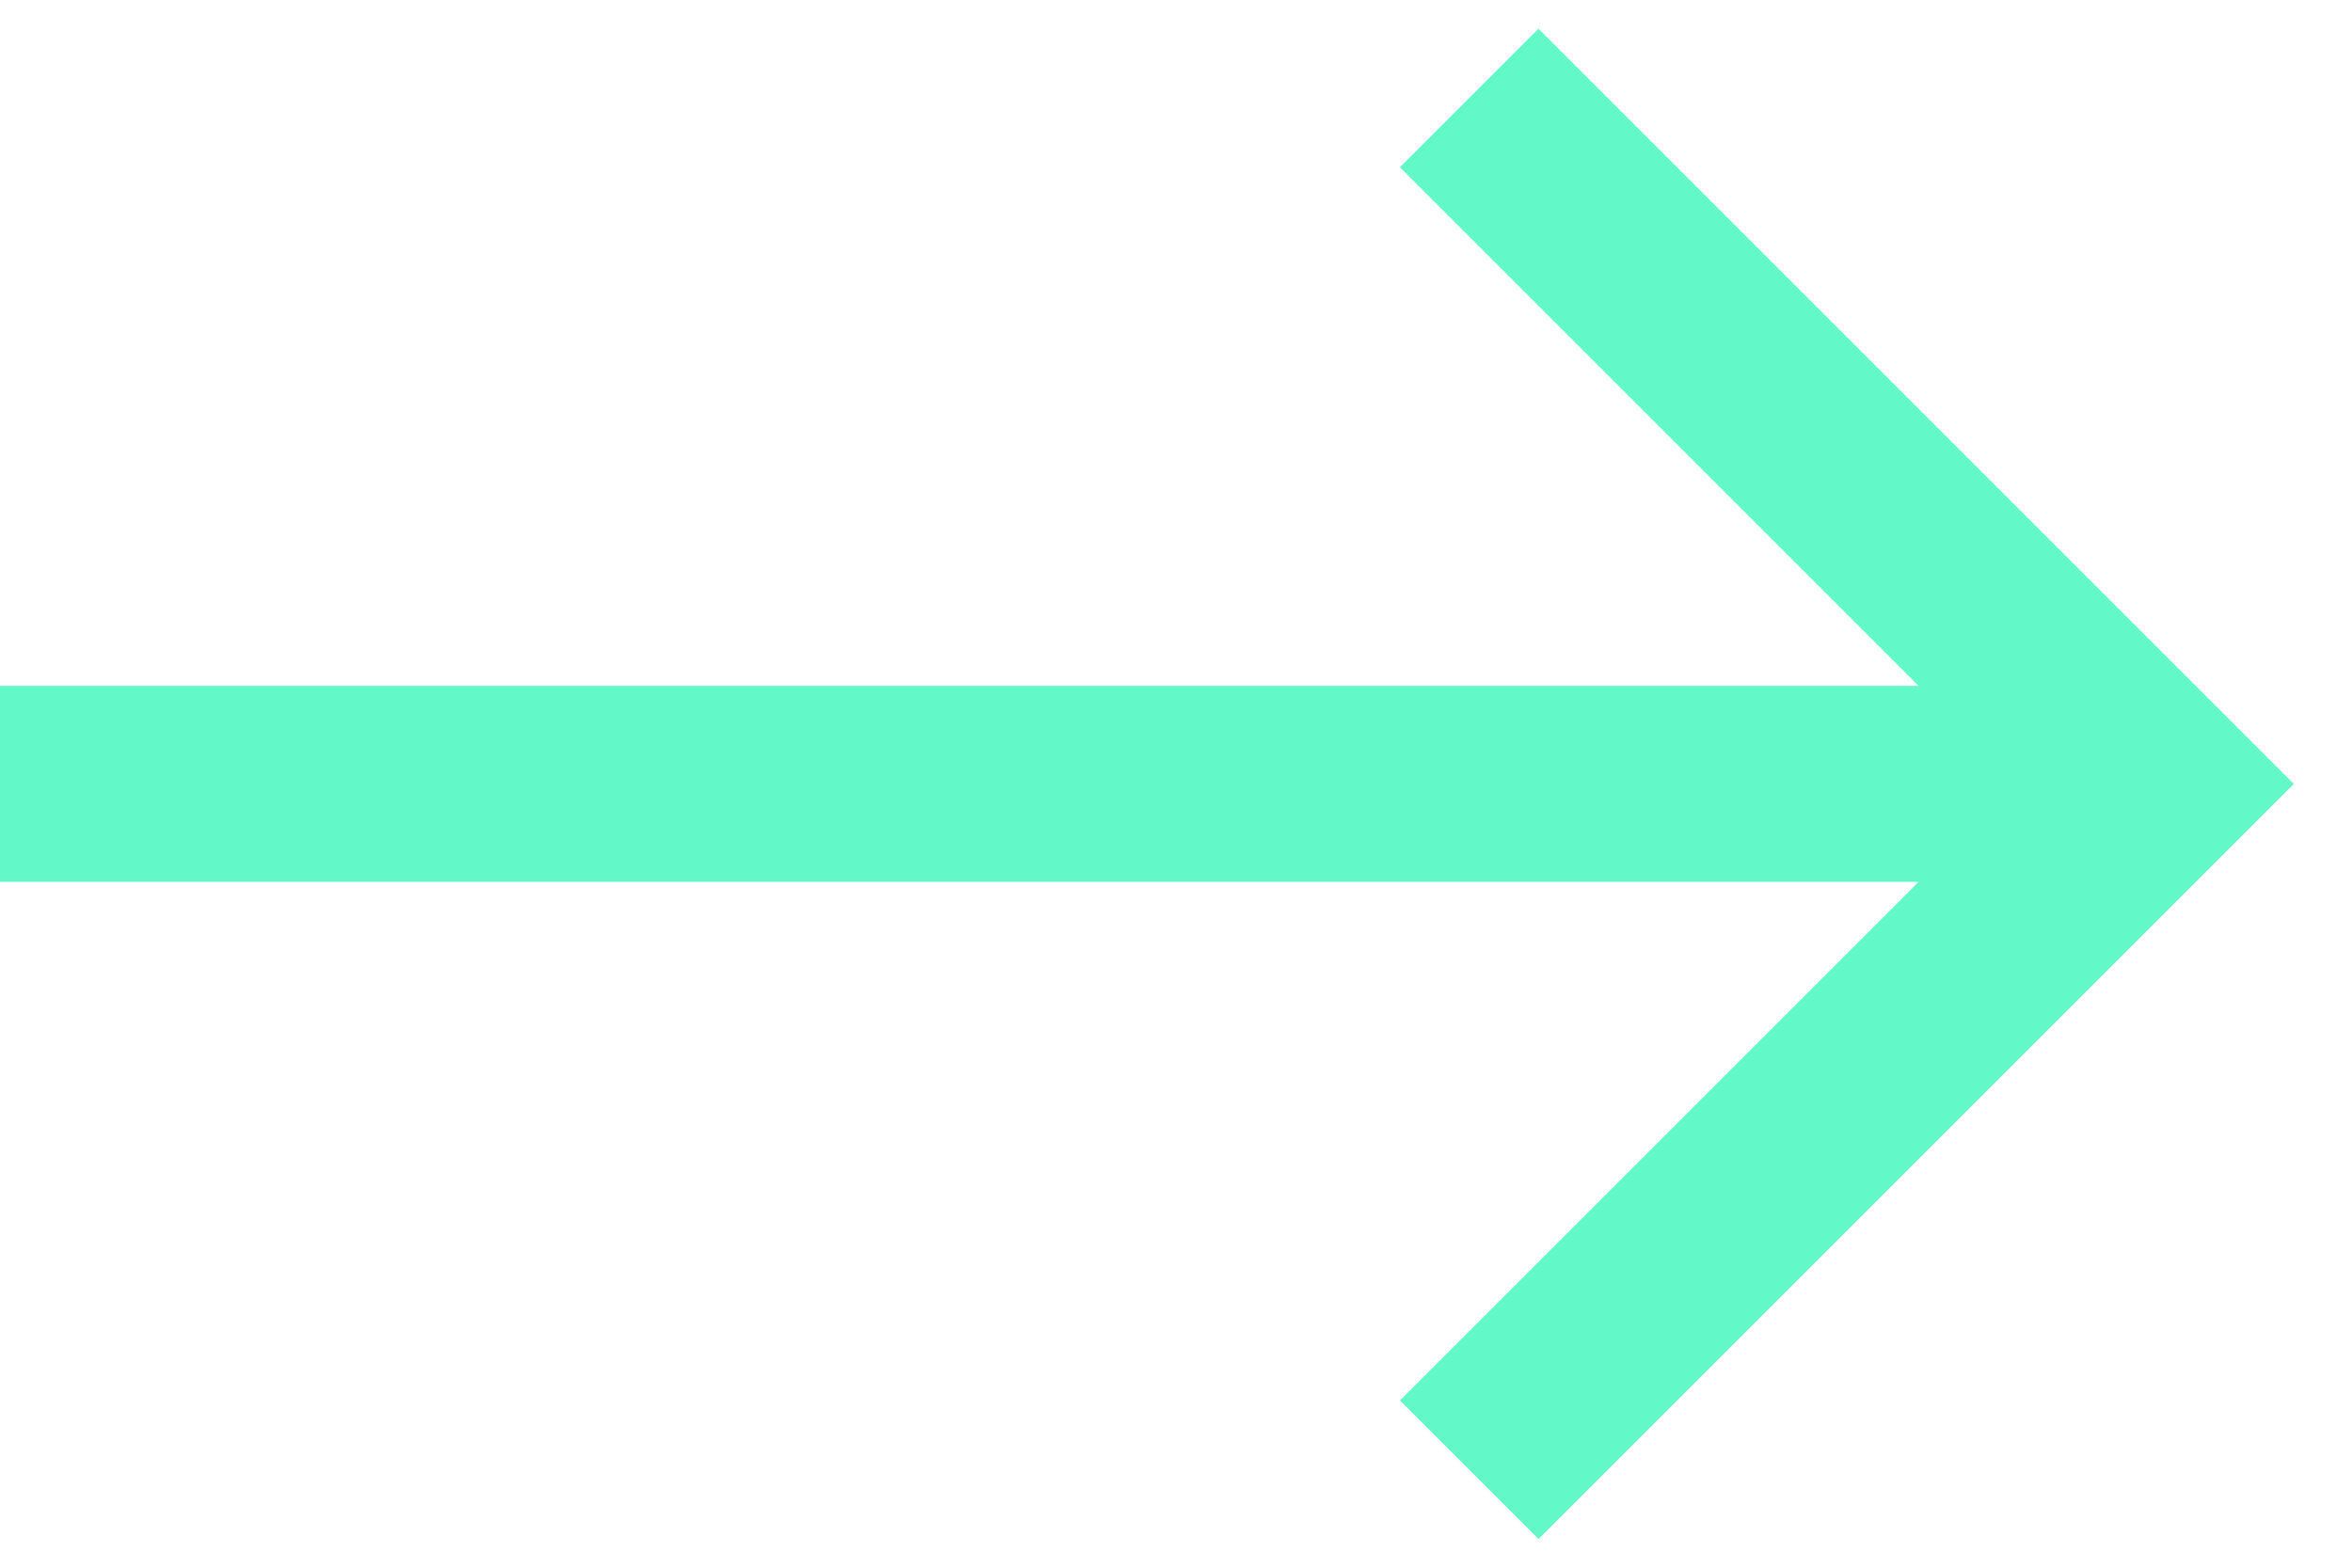 <?xml version="1.0" encoding="UTF-8"?> <svg xmlns="http://www.w3.org/2000/svg" width="24" height="16" viewBox="0 0 24 16" fill="none"> <path d="M21.823 8L0 8" stroke="#63F8C8" stroke-width="2"></path> <path d="M14.992 15L21.992 8L14.992 1" stroke="#63F8C8" stroke-width="2"></path> </svg> 